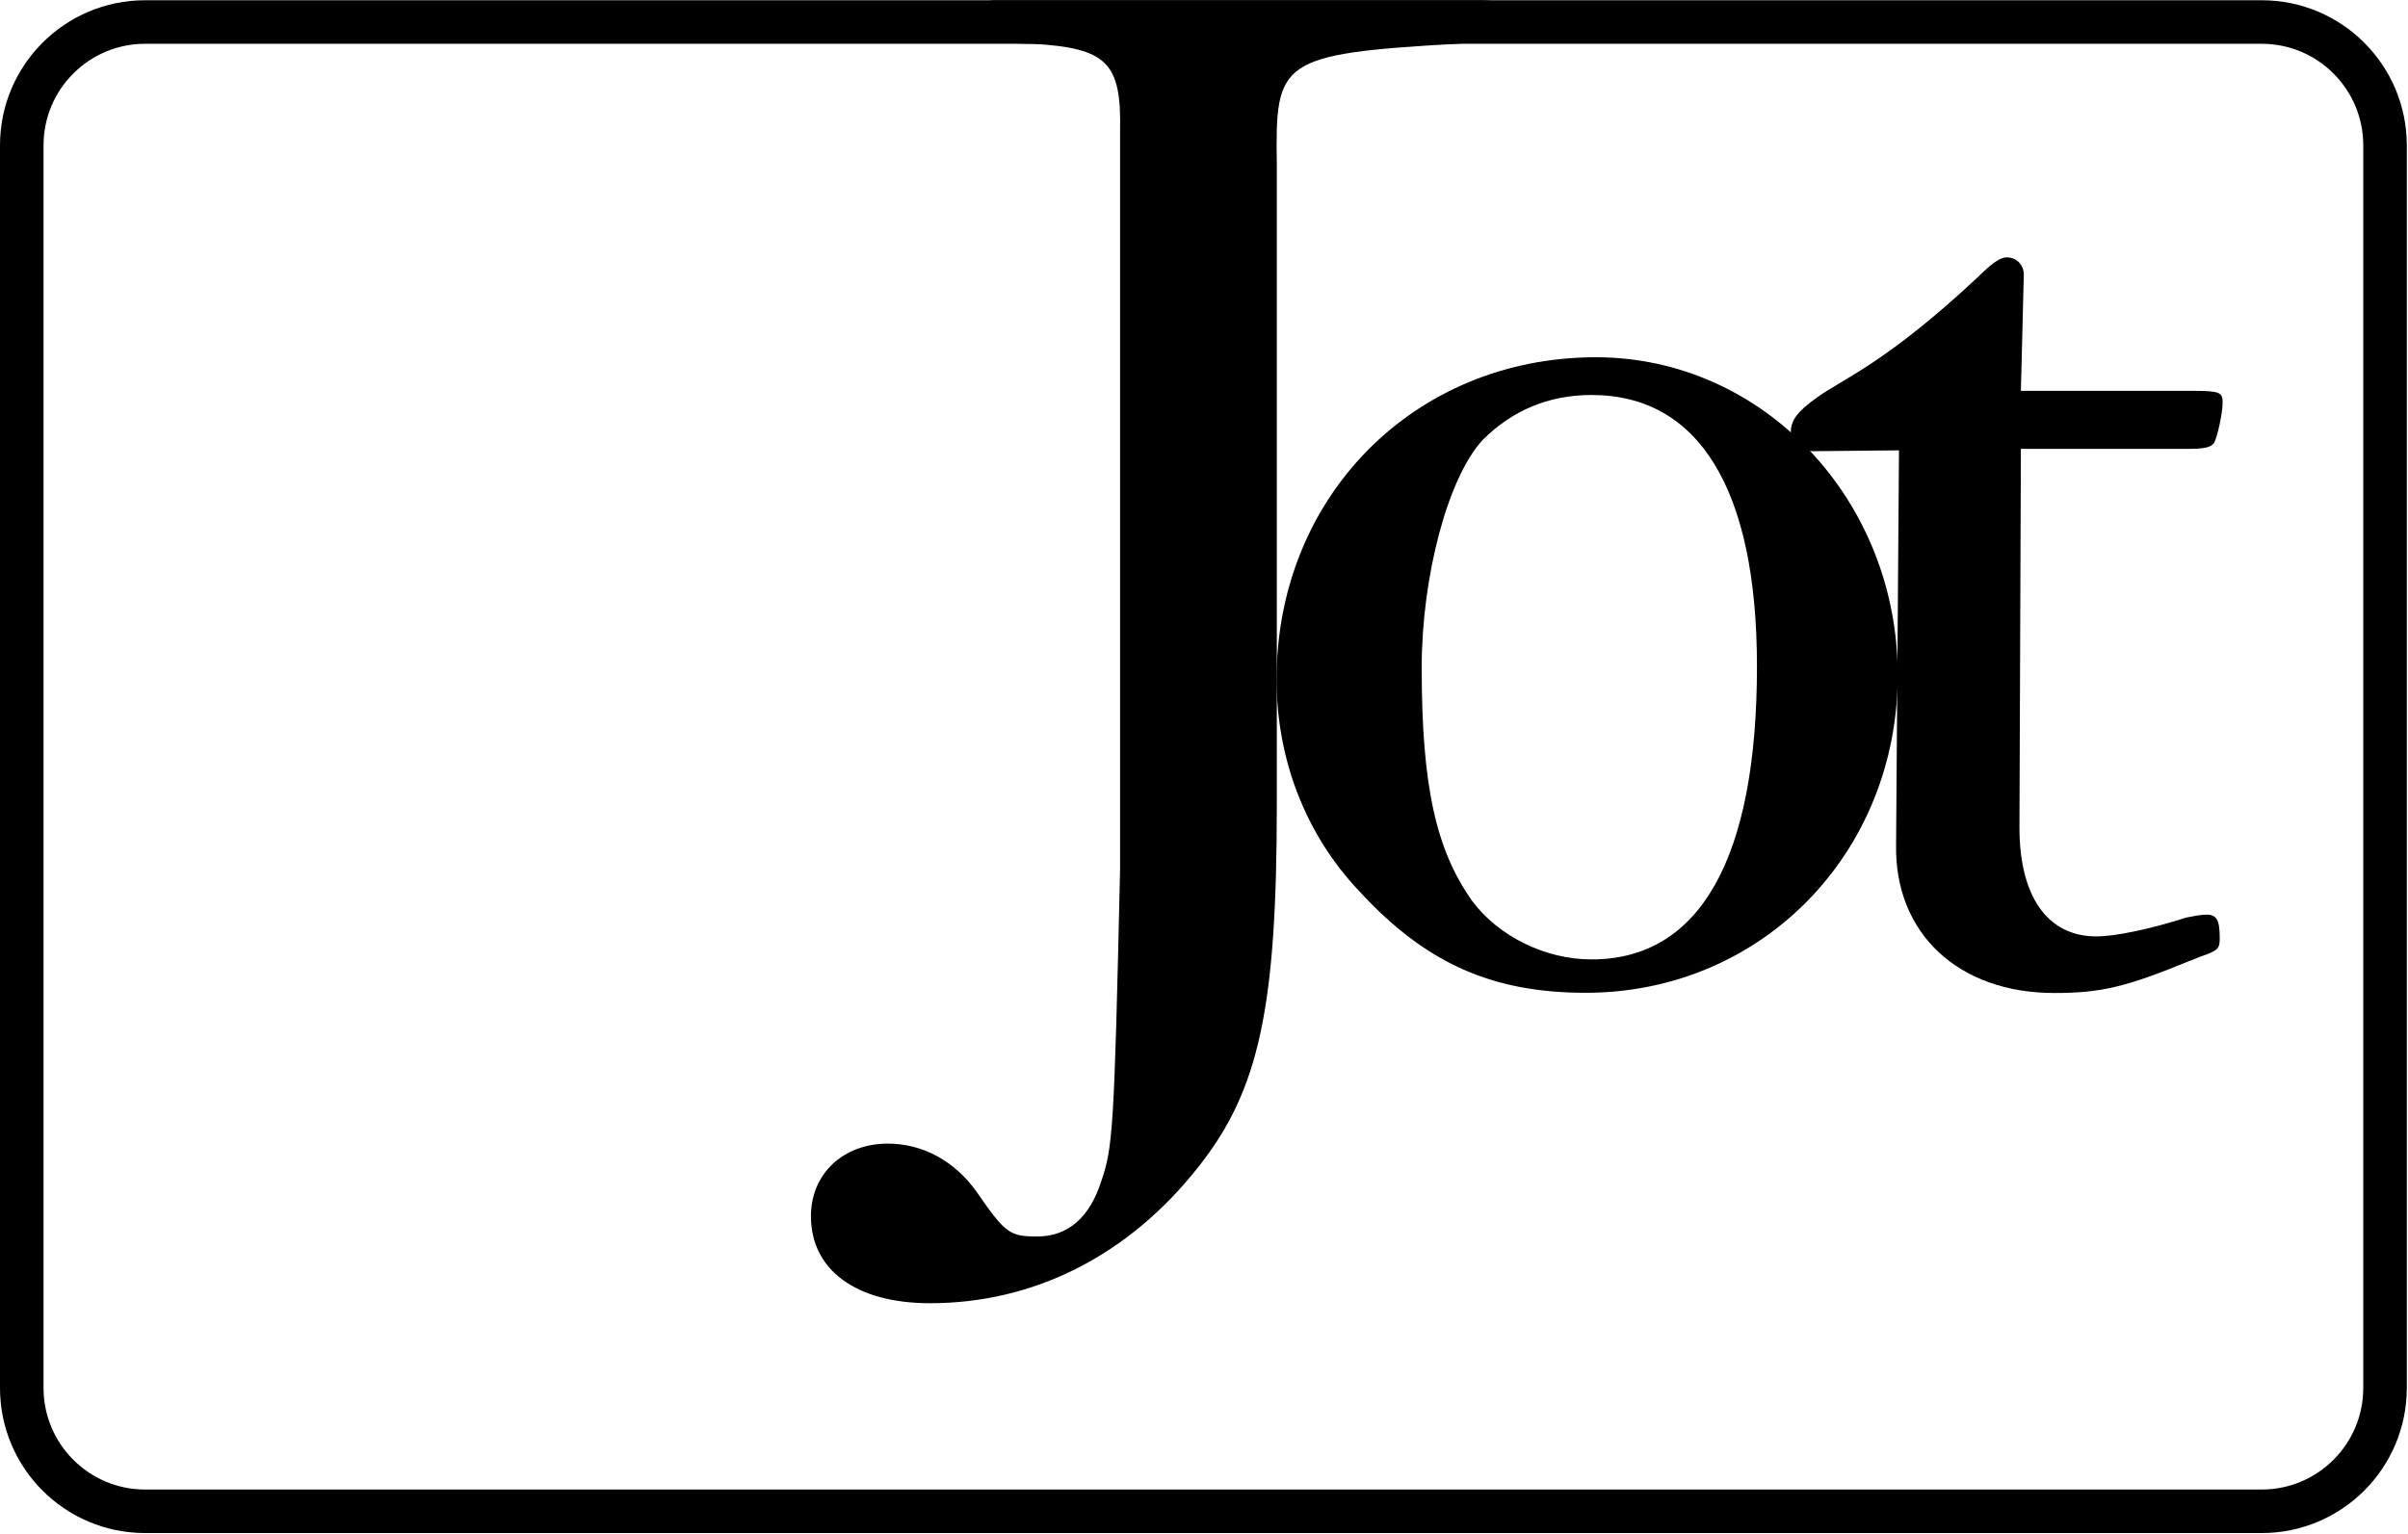 <svg width="1474" height="939" viewBox="0 0 1474 939" fill="none" xmlns="http://www.w3.org/2000/svg">
<path d="M609.224 0.151H905.061C920.163 0.151 927.271 3.704 927.271 11.7C927.271 21.472 918.387 25.026 891.735 26.802C782.462 33.021 780.685 37.463 781.573 100.54V492.323C781.573 616.699 770.912 667.338 733.6 714.423C690.957 768.615 633.211 797.932 569.246 797.932C523.938 797.932 496.397 777.499 496.397 744.629C496.397 718.865 515.942 700.209 543.483 700.209C564.804 700.209 584.349 710.869 597.675 729.526C615.443 755.289 618.108 757.066 634.988 757.066C653.644 757.066 666.97 745.517 674.077 723.307C681.184 702.874 682.073 691.325 685.626 532.301V80.106C686.515 38.352 677.631 29.468 632.322 26.802C607.447 26.802 595.01 22.36 595.01 12.588C595.01 6.369 601.228 0.151 609.224 0.151Z" fill="black"/>
<path d="M976.866 218.741C1079.03 218.741 1161.65 305.804 1161.65 413.3C1161.65 522.573 1078.14 607.86 970.647 607.86C913.79 607.86 872.923 590.092 832.057 545.672C799.187 511.024 781.419 464.827 781.419 415.965C781.419 304.027 865.816 218.741 976.866 218.741ZM974.201 241.84C947.549 241.84 925.339 251.612 907.571 269.38C886.249 292.478 870.258 352.889 870.258 408.858C870.258 481.707 879.142 520.797 901.352 551.89C917.343 573.212 945.772 587.427 974.201 587.427C1040.83 587.427 1075.48 525.239 1075.48 407.97C1075.48 299.585 1039.94 241.84 974.201 241.84Z" fill="black"/>
<path d="M1237.04 274.838L1236.16 506.71C1236.16 548.465 1253.04 573.341 1283.24 573.341C1294.79 573.341 1316.11 568.898 1338.32 561.791C1342.76 560.903 1347.21 560.014 1350.76 560.014C1356.98 560.014 1358.75 563.568 1358.75 574.229C1358.75 580.448 1357.87 581.336 1351.65 584.002C1348.98 584.89 1344.54 586.667 1340.1 588.443C1301.01 604.435 1285.91 607.988 1257.48 607.988C1198.84 607.988 1159.75 571.563 1160.64 517.371L1162.42 275.727L1110.43 276.254C1100.65 276.254 1096.21 272.701 1096.21 264.705C1096.21 257.598 1099.77 252.267 1112.2 243.383C1128.19 231.834 1154.42 222.423 1211.28 169.119C1219.28 161.123 1224.61 157.57 1228.16 157.57C1234.38 157.57 1238.82 162.012 1238.82 168.231L1237.04 239.302H1341.88C1358.75 239.302 1360.53 240.191 1360.53 246.41C1360.53 253.517 1356.98 268.62 1355.2 271.285C1353.42 273.95 1348.98 274.838 1339.21 274.838H1237.04Z" fill="black"/>
<path d="M88.84 13.477L1384.42 13.477C1426.13 13.477 1459.94 47.285 1459.94 88.99V849.815C1459.94 891.521 1426.13 925.329 1384.42 925.329L88.84 925.329C47.135 925.329 13.326 891.521 13.326 849.815V88.99C13.326 47.285 47.135 13.477 88.84 13.477Z" stroke="black" stroke-width="26.652"/>
</svg>
